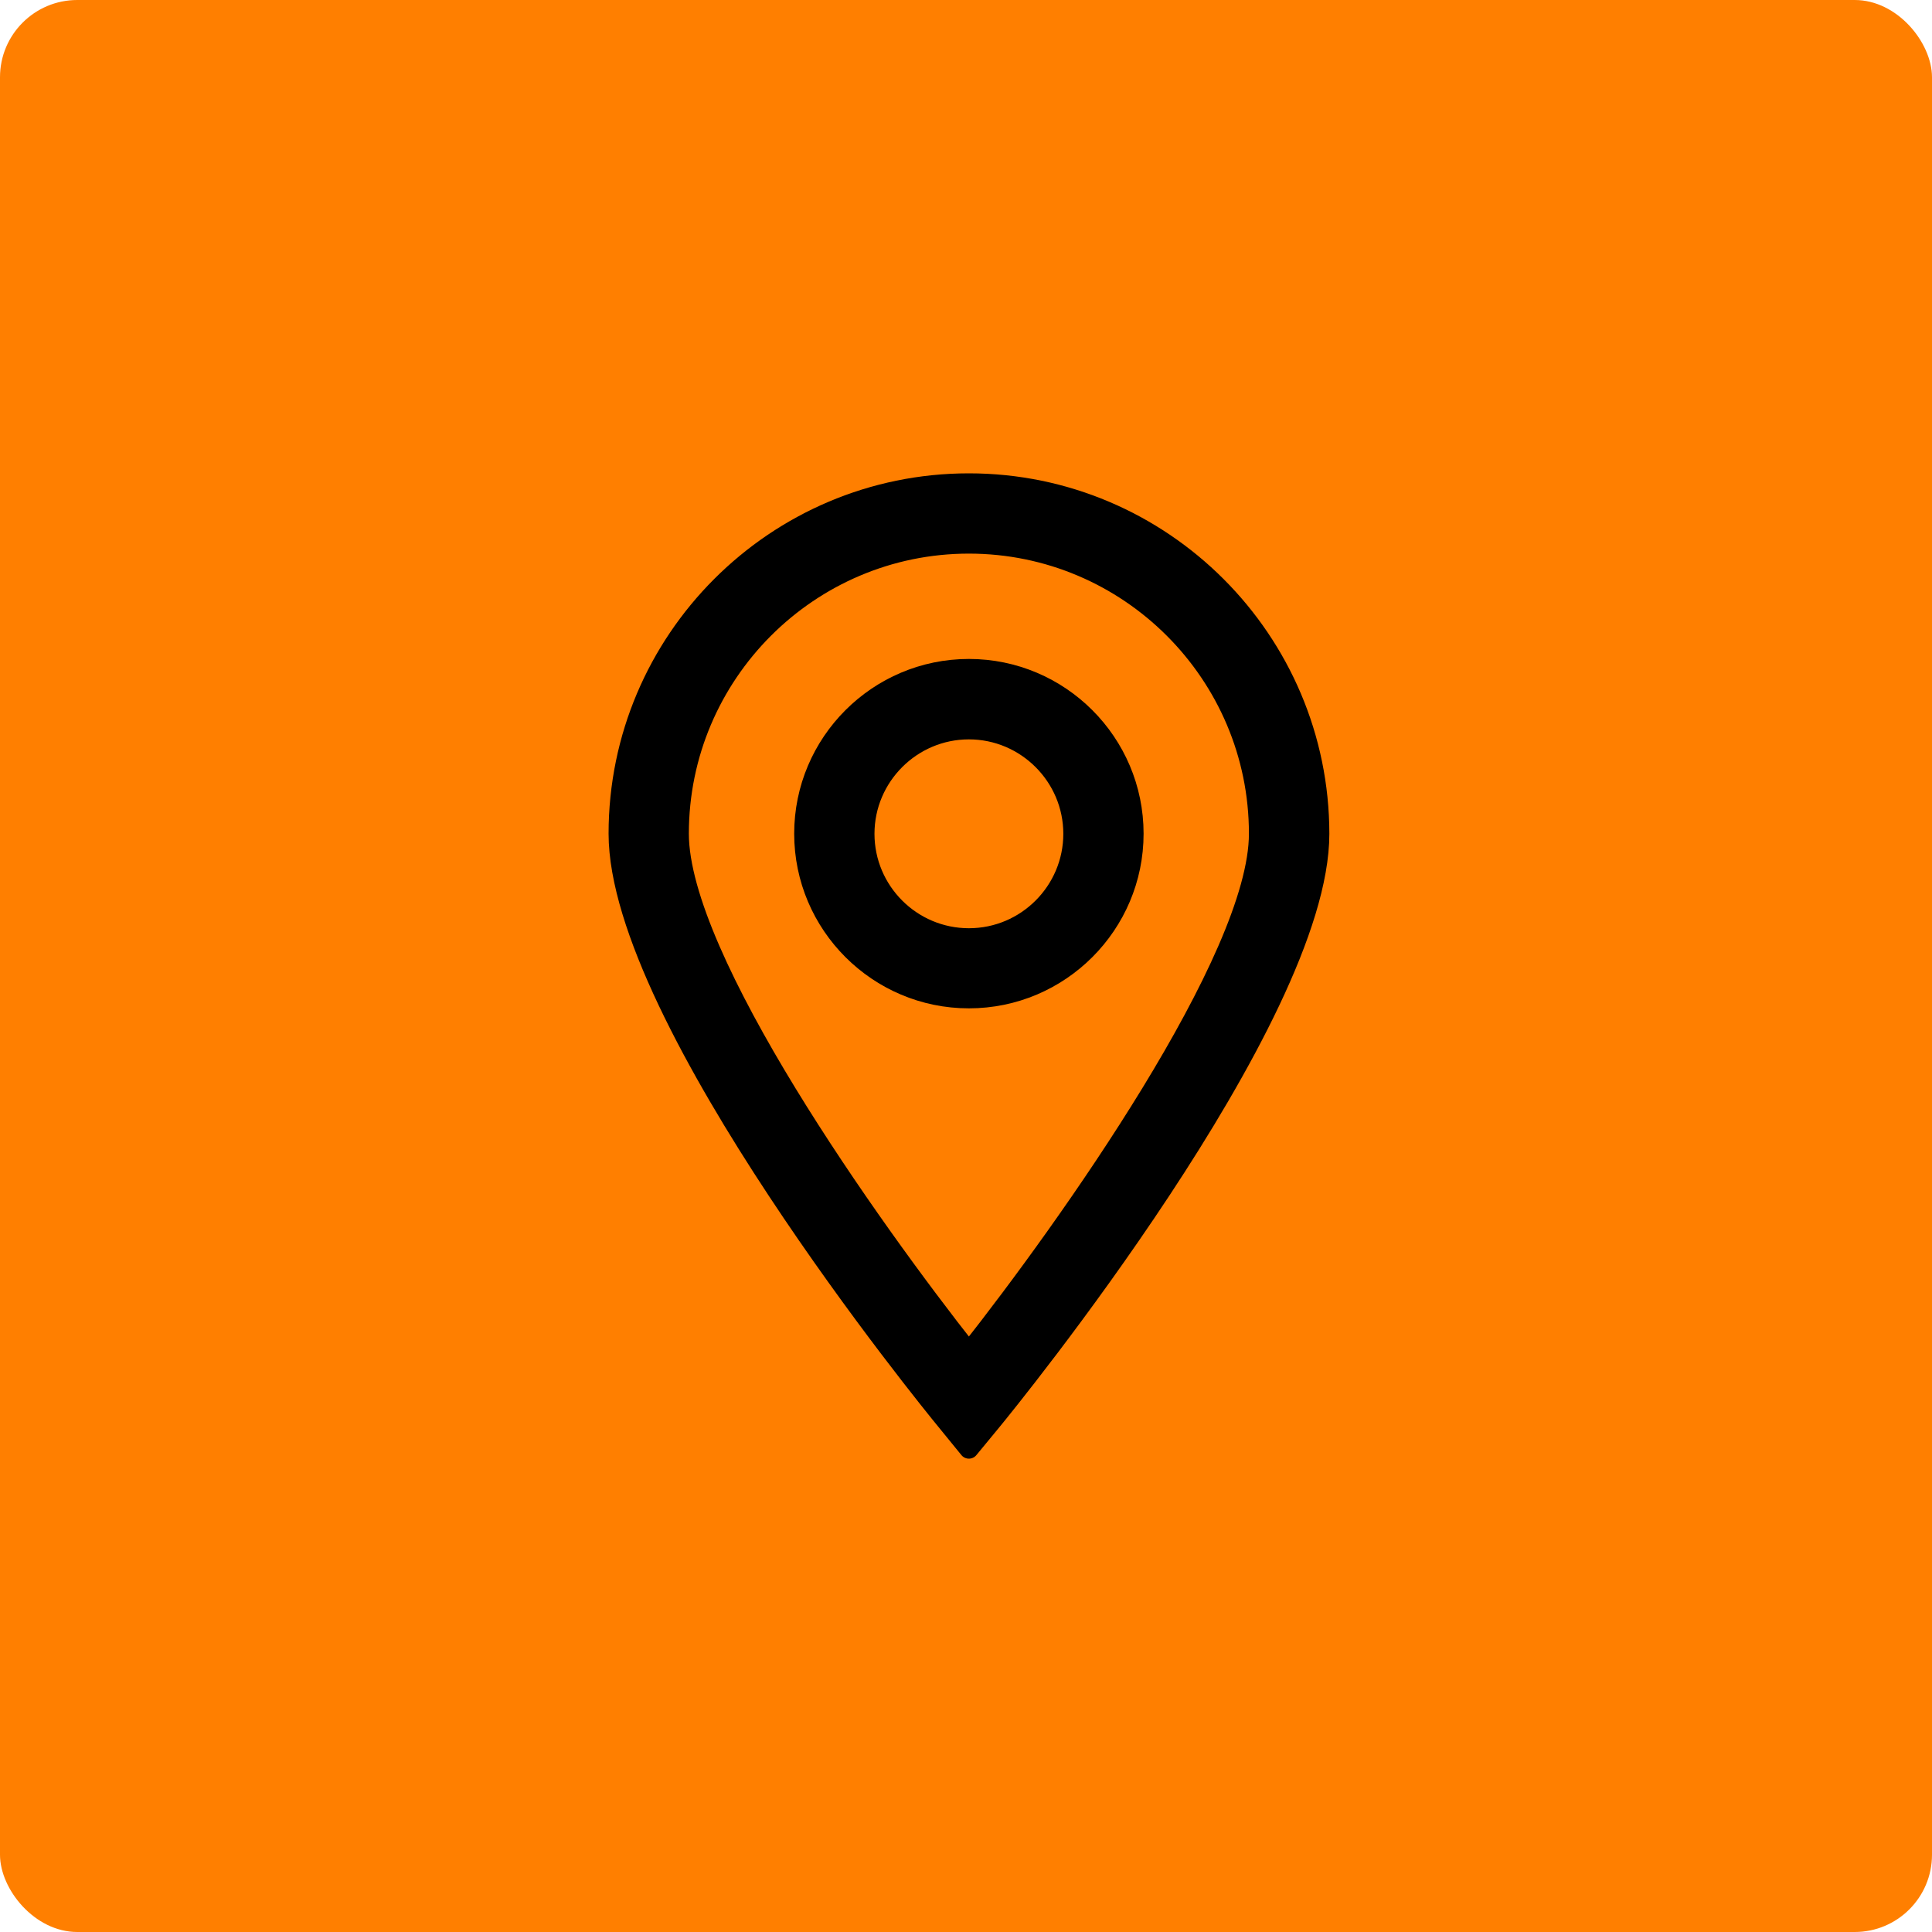 <?xml version="1.0" encoding="UTF-8"?> <svg xmlns="http://www.w3.org/2000/svg" width="100" height="100" viewBox="0 0 100 100" fill="none"> <rect width="100" height="100" rx="4" fill="#FF7F00"></rect> <path d="M50.15 25C40.14 25 32 33.14 32 43.15C32 52.757 48.241 72.665 48.935 73.509L50.15 75L51.372 73.517C52.066 72.673 68.307 52.765 68.307 43.157C68.299 33.148 60.159 25 50.15 25ZM50.15 69.991C45.046 63.523 35.155 49.625 35.155 43.15C35.155 34.883 41.883 28.155 50.15 28.155C58.416 28.155 65.144 34.883 65.144 43.15C65.144 49.625 55.253 63.523 50.15 69.991Z" fill="black" stroke="black" stroke-linejoin="round"></path> <path d="M50.15 34.607C45.441 34.607 41.607 38.441 41.607 43.15C41.607 47.858 45.441 51.692 50.15 51.692C54.859 51.692 58.692 47.858 58.692 43.15C58.692 38.441 54.859 34.607 50.15 34.607ZM50.15 48.545C47.176 48.545 44.763 46.123 44.763 43.157C44.763 40.192 47.184 37.77 50.15 37.77C53.115 37.77 55.537 40.192 55.537 43.157C55.537 46.123 53.123 48.545 50.15 48.545Z" fill="black" stroke="black" stroke-linejoin="round"></path> </svg> 